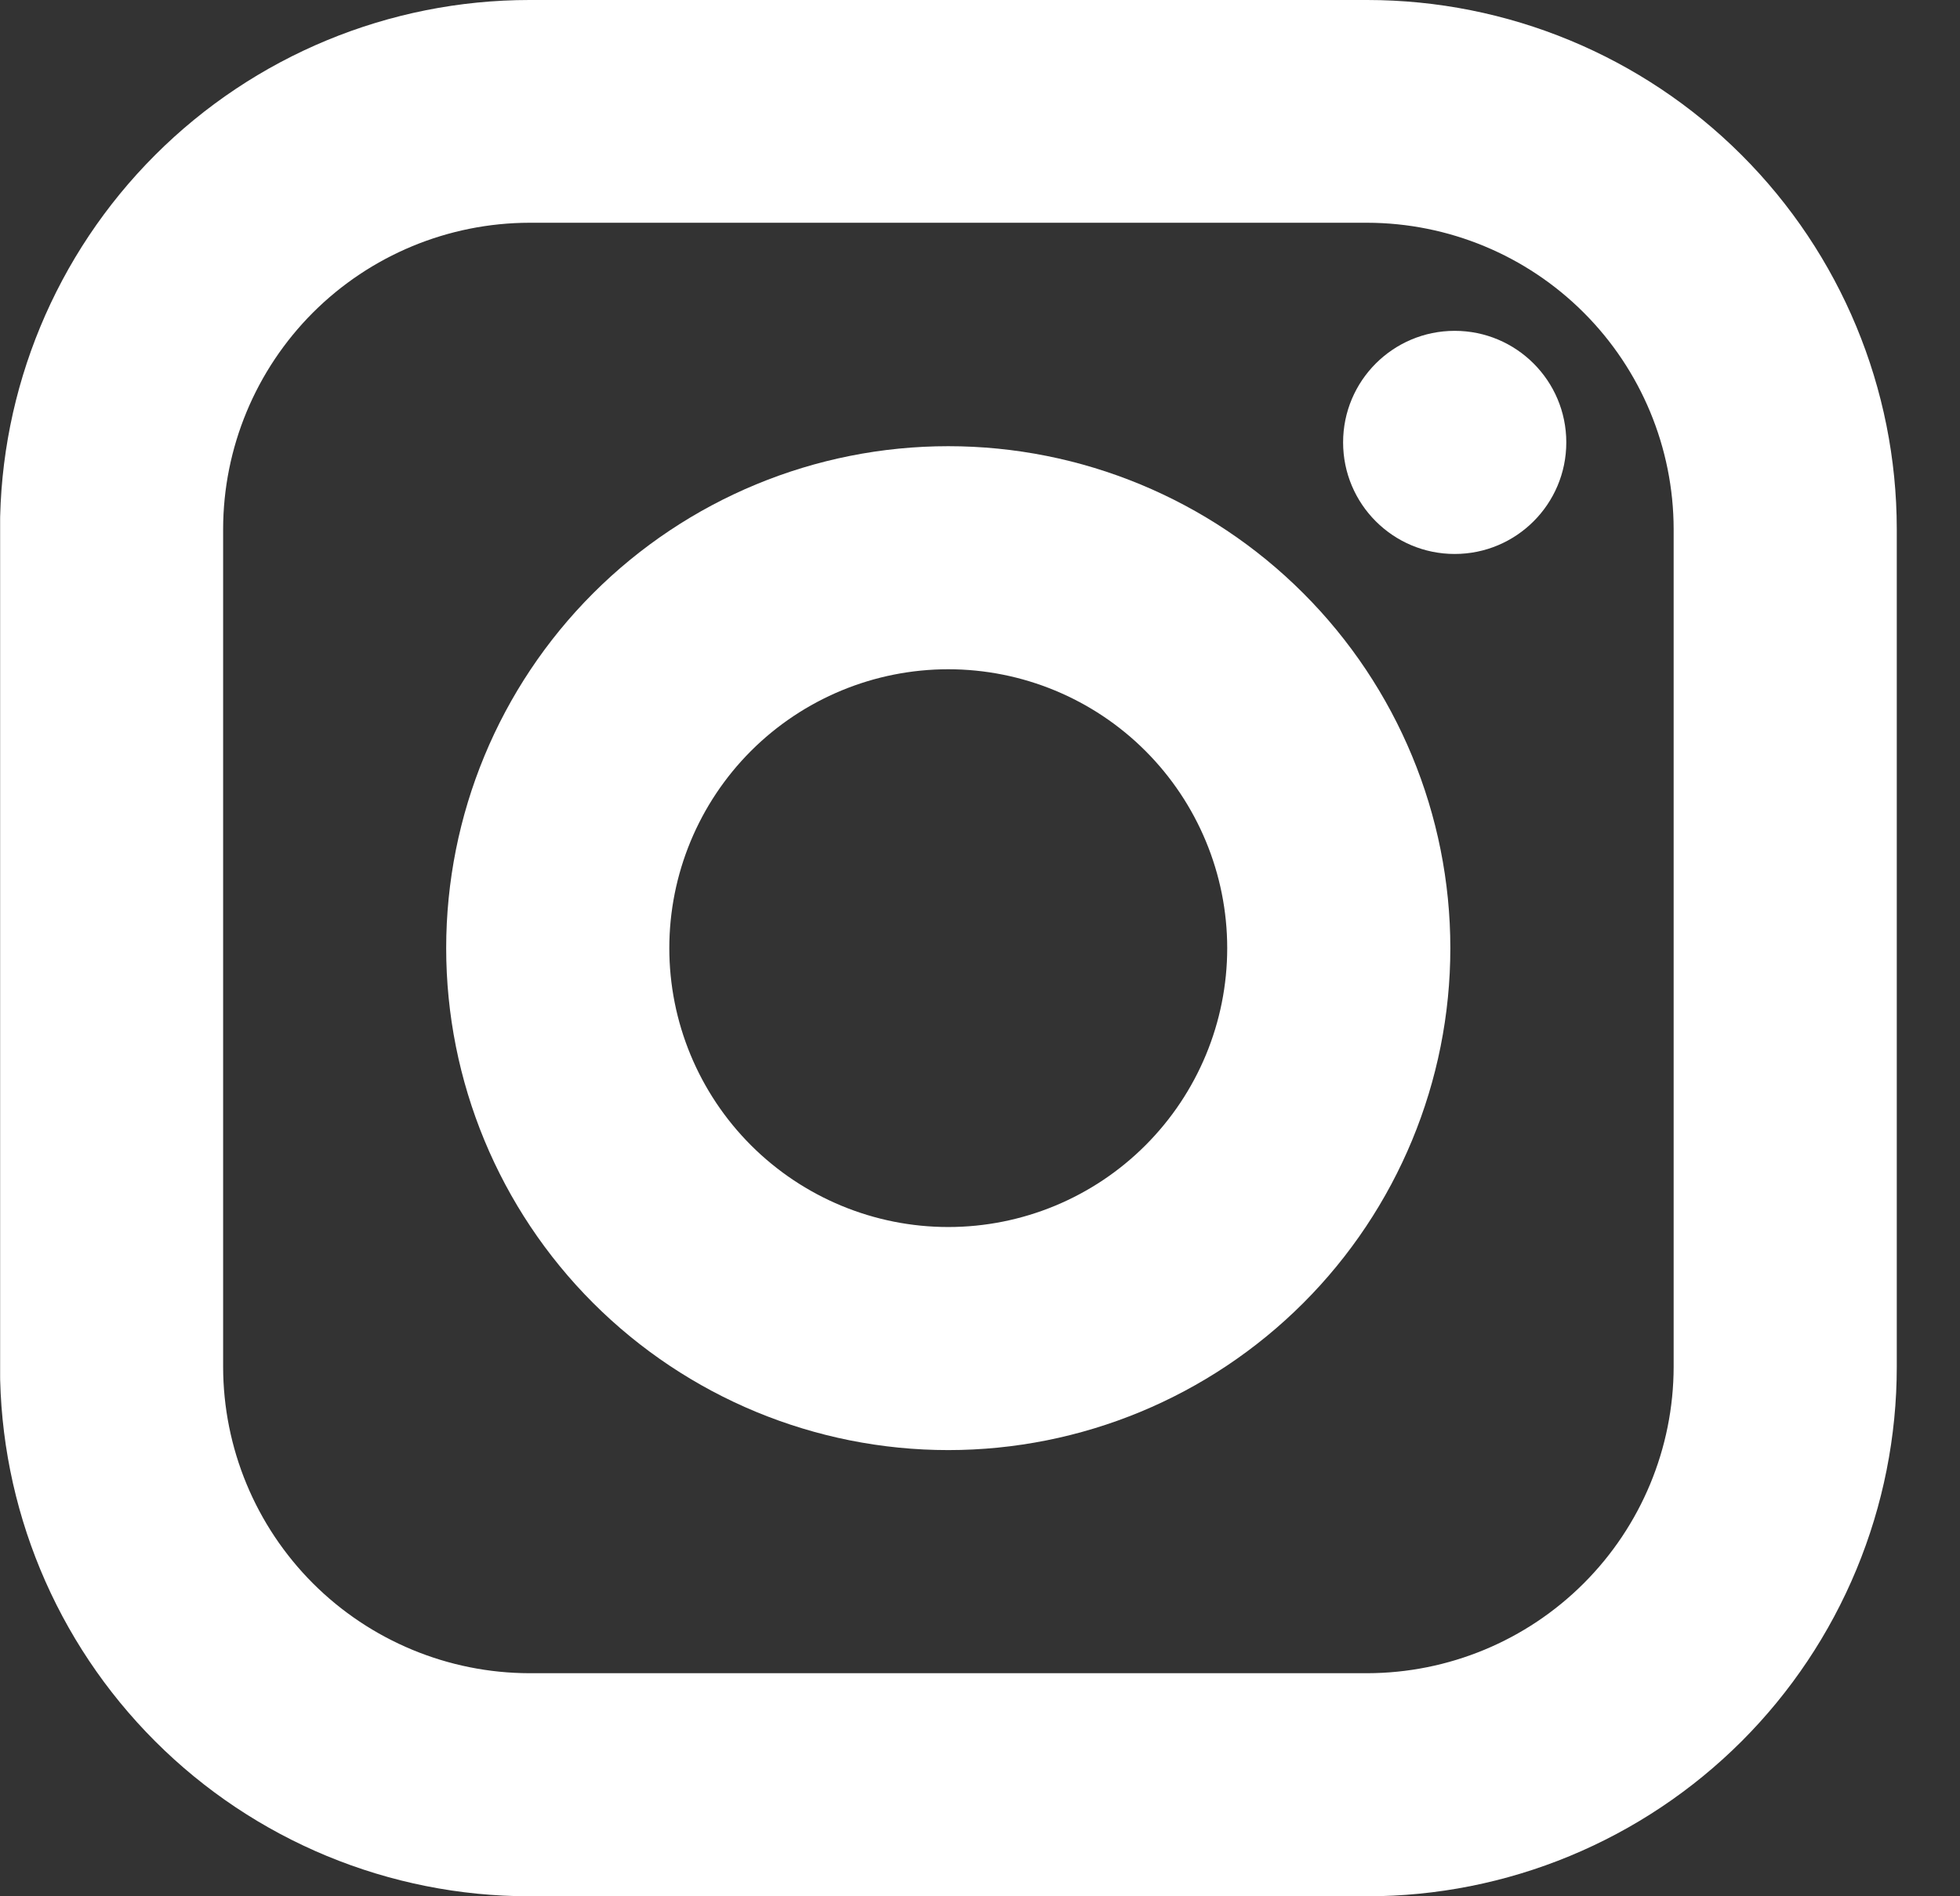 <svg width="31" height="30" viewBox="0 0 31 30" fill="none" xmlns="http://www.w3.org/2000/svg">
<rect x="0" y="0" width="31" height="30" fill="#333333" stroke="none"/>
<g clip-path="url(#clip0_47_1812)">
<path d="M14.998 7.059C12.892 7.059 10.872 7.895 9.382 9.385C7.893 10.874 7.057 12.894 7.057 15C7.057 17.106 7.893 19.126 9.382 20.615C10.872 22.104 12.892 22.941 14.998 22.941C17.104 22.941 19.124 22.104 20.613 20.615C22.102 19.126 22.939 17.106 22.939 15C22.939 12.894 22.102 10.874 20.613 9.385C19.124 7.895 17.104 7.059 14.998 7.059ZM14.998 19.412C13.828 19.412 12.706 18.947 11.878 18.119C11.051 17.292 10.586 16.17 10.586 15C10.586 13.83 11.051 12.708 11.878 11.88C12.706 11.053 13.828 10.588 14.998 10.588C16.168 10.588 17.29 11.053 18.117 11.88C18.944 12.708 19.41 13.83 19.41 15C19.41 16.17 18.944 17.292 18.117 18.119C17.29 18.947 16.168 19.412 14.998 19.412Z" fill="white"/>
<path d="M23.008 8.764C23.983 8.764 24.773 7.974 24.773 6.999C24.773 6.024 23.983 5.234 23.008 5.234C22.033 5.234 21.243 6.024 21.243 6.999C21.243 7.974 22.033 8.764 23.008 8.764Z" fill="white"/>
<path d="M21.623 1.86532e-07H8.375C6.154 1.86532e-07 4.023 0.882 2.453 2.453C0.882 4.024 0 6.154 0 8.375V21.625C0 23.846 0.882 25.976 2.453 27.547C4.023 29.118 6.154 30 8.375 30H21.623C22.723 30 23.812 29.784 24.828 29.363C25.845 28.942 26.768 28.325 27.546 27.548C28.324 26.77 28.941 25.846 29.362 24.83C29.783 23.814 30 22.725 30 21.625V8.37C29.999 6.149 29.115 4.02 27.544 2.451C25.973 0.881 23.843 -0 21.623 1.86532e-07ZM26.471 21.625C26.469 22.91 25.957 24.142 25.048 25.05C24.14 25.958 22.908 26.469 21.623 26.471H8.375C7.09 26.469 5.859 25.958 4.95 25.05C4.042 24.141 3.531 22.91 3.529 21.625V8.37C3.531 7.085 4.042 5.854 4.95 4.945C5.859 4.037 7.09 3.526 8.375 3.524H21.623C22.908 3.526 24.14 4.037 25.048 4.945C25.957 5.853 26.469 7.085 26.471 8.37V21.625Z" fill="white"/>
</g>
<defs>
<clipPath id="clip0_47_1812">
<rect width="30" height="30" fill="white" transform="translate(0.002)"/>
</clipPath>
</defs>
</svg>
